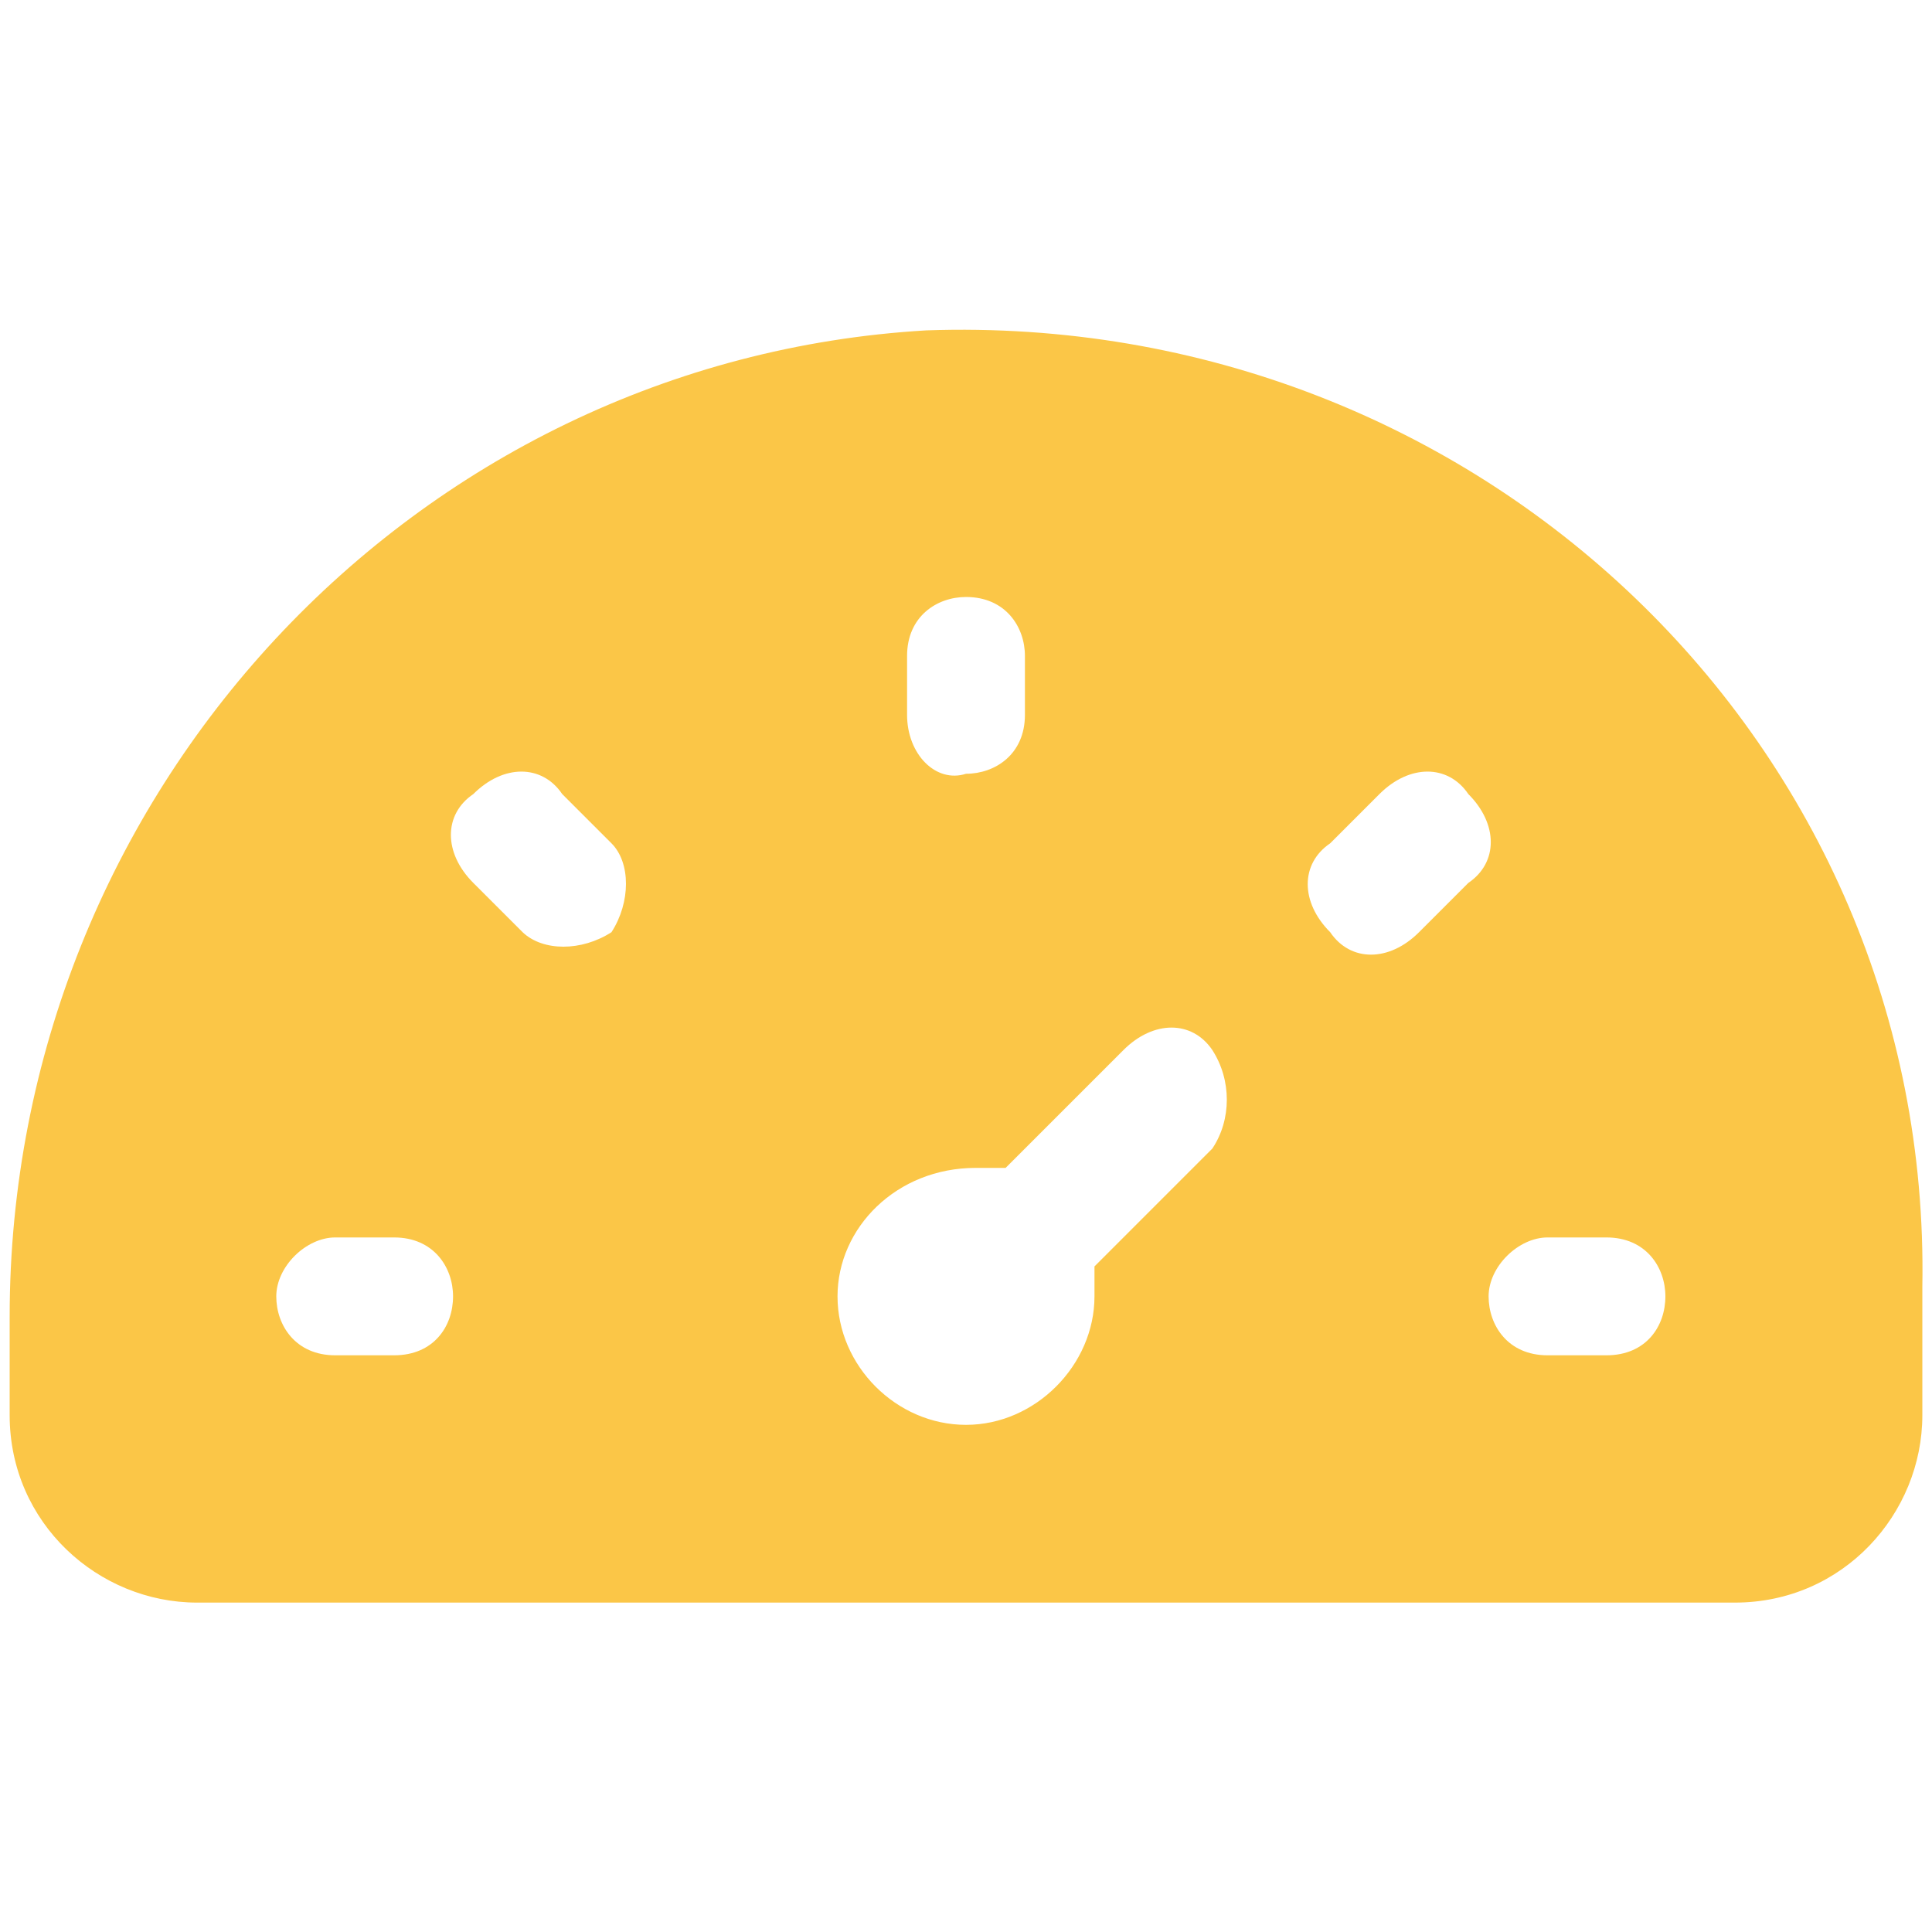 <?xml version="1.0" encoding="utf-8"?>
<!-- Generator: Adobe Illustrator 23.0.1, SVG Export Plug-In . SVG Version: 6.00 Build 0)  -->
<svg version="1.1" id="Layer_1" xmlns="http://www.w3.org/2000/svg" xmlns:xlink="http://www.w3.org/1999/xlink" x="0px" y="0px"
	 viewBox="0 0 20 20" style="enable-background:new 0 0 20 20;" xml:space="preserve">
<style type="text/css">
	.st0{fill:#FBC647;}
</style>
<g>
	<path class="st0" d="M9.59,3.42C4.28,3.73,0.1,8.22,0.1,13.63v1.02c0,1.12,0.92,1.94,1.94,1.94h15.92c1.12,0,1.94-0.92,1.94-1.94
		v-1.33C20,7.71,15.31,3.22,9.59,3.42z M9.39,6.79c0-0.41,0.31-0.61,0.61-0.61c0.41,0,0.61,0.31,0.61,0.61V7.4
		c0,0.41-0.31,0.61-0.61,0.61c-0.31,0.1-0.61-0.2-0.61-0.61V6.79z M4.08,14.03H3.47c-0.41,0-0.61-0.31-0.61-0.61
		c0-0.31,0.31-0.61,0.61-0.61h0.61c0.41,0,0.61,0.31,0.61,0.61C4.69,13.73,4.49,14.03,4.08,14.03z M6.33,9.65
		c-0.31,0.2-0.71,0.2-0.92,0L4.9,9.14c-0.31-0.31-0.31-0.71,0-0.92c0.31-0.31,0.71-0.31,0.92,0l0.51,0.51
		C6.53,8.93,6.53,9.34,6.33,9.65z M12.55,11.89l-1.22,1.22c0,0.1,0,0.2,0,0.31c0,0.71-0.61,1.33-1.33,1.33s-1.33-0.61-1.33-1.33
		c0-0.71,0.61-1.33,1.43-1.33c0.1,0,0.2,0,0.31,0l1.22-1.22c0.31-0.31,0.71-0.31,0.92,0C12.75,11.18,12.75,11.59,12.55,11.89z
		 M14.69,9.65c-0.31,0.31-0.71,0.31-0.92,0c-0.31-0.31-0.31-0.71,0-0.92l0.51-0.51c0.31-0.31,0.71-0.31,0.92,0
		c0.31,0.31,0.31,0.71,0,0.92L14.69,9.65z M16.63,14.03h-0.61c-0.41,0-0.61-0.31-0.61-0.61c0-0.31,0.31-0.61,0.61-0.61h0.61
		c0.41,0,0.61,0.31,0.61,0.61C17.24,13.73,17.04,14.03,16.63,14.03z"/>
</g>
</svg>
